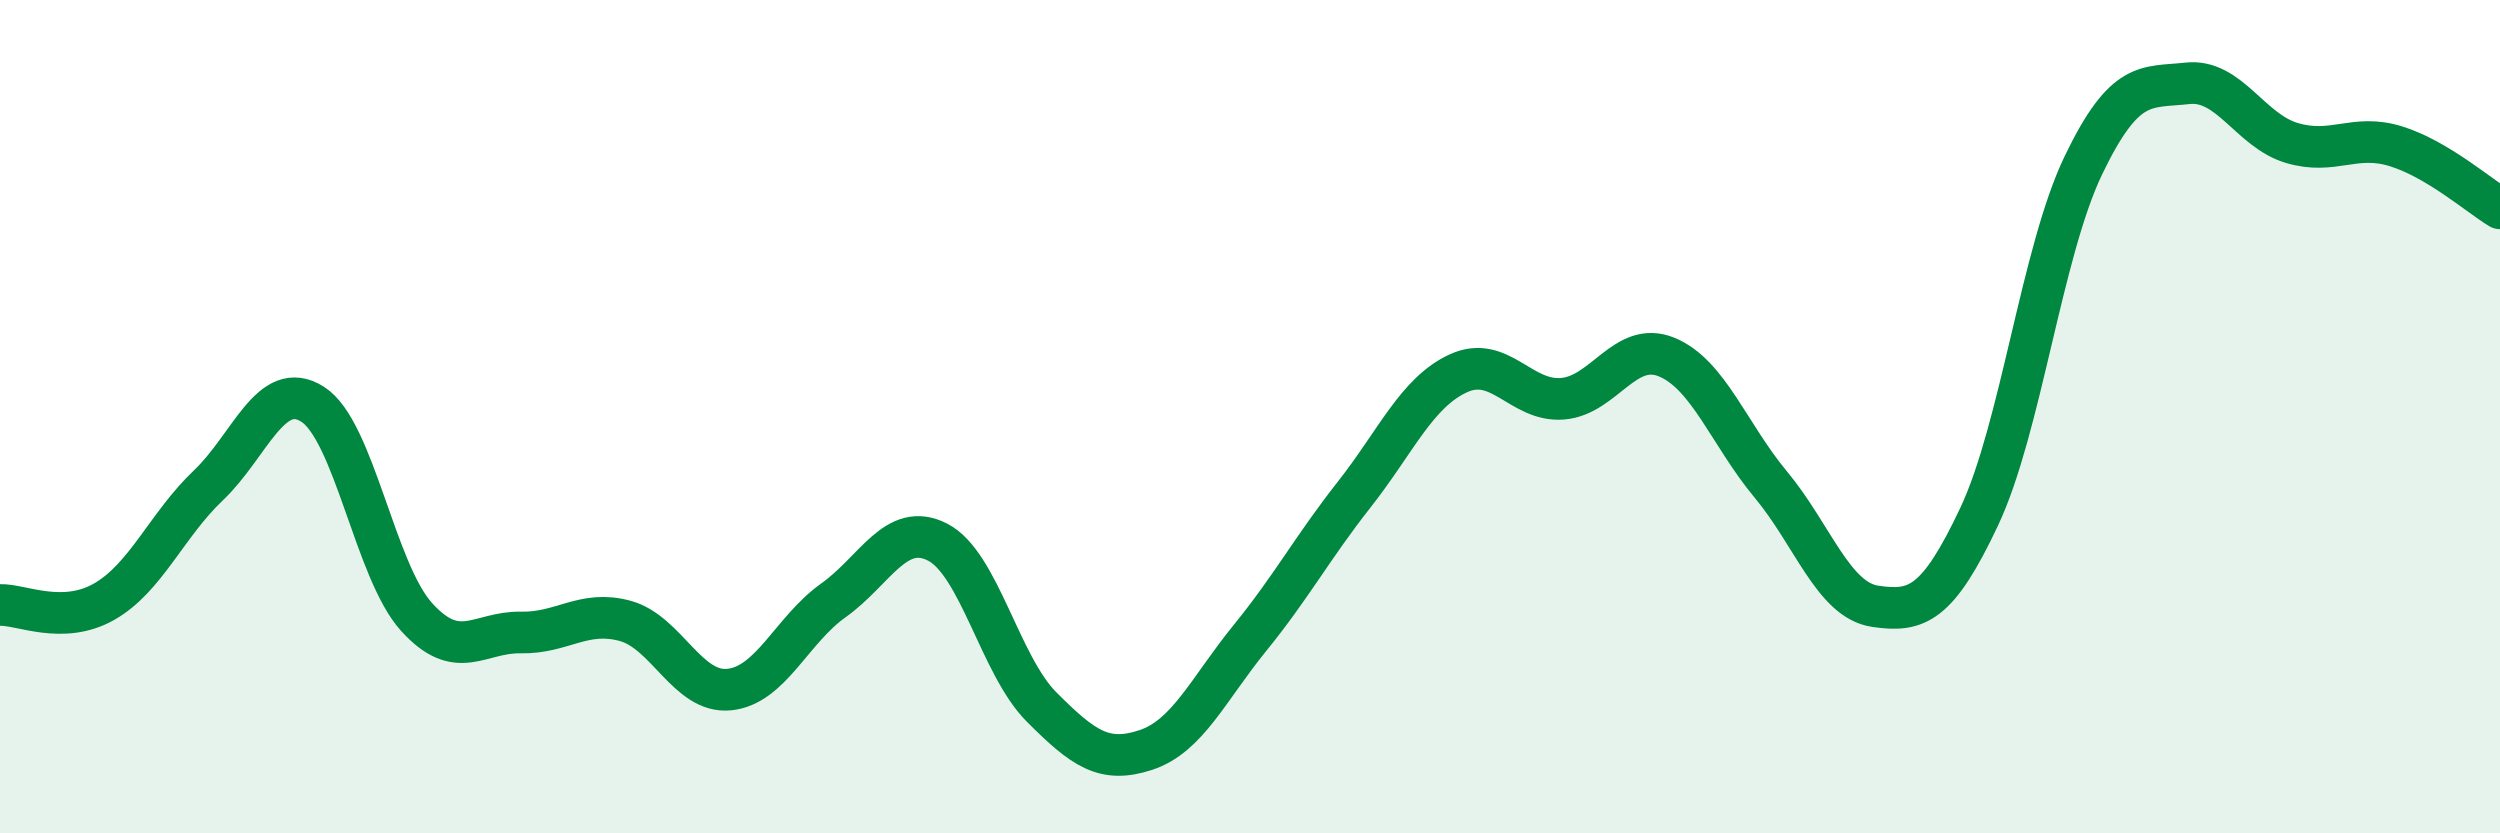 
    <svg width="60" height="20" viewBox="0 0 60 20" xmlns="http://www.w3.org/2000/svg">
      <path
        d="M 0,14.52 C 0.5,14.5 1.5,15.01 2.5,14.44 C 3.5,13.87 4,12.6 5,11.65 C 6,10.7 6.5,9.07 7.5,9.7 C 8.5,10.33 9,13.71 10,14.81 C 11,15.91 11.5,15.16 12.5,15.18 C 13.5,15.2 14,14.63 15,14.9 C 16,15.17 16.5,16.65 17.5,16.55 C 18.5,16.45 19,15.12 20,14.41 C 21,13.7 21.5,12.5 22.5,13.01 C 23.5,13.52 24,15.97 25,16.97 C 26,17.97 26.5,18.33 27.5,18 C 28.5,17.67 29,16.54 30,15.31 C 31,14.08 31.5,13.14 32.5,11.87 C 33.5,10.6 34,9.42 35,8.96 C 36,8.5 36.5,9.65 37.5,9.57 C 38.5,9.49 39,8.16 40,8.57 C 41,8.98 41.5,10.43 42.5,11.63 C 43.5,12.83 44,14.4 45,14.55 C 46,14.7 46.5,14.52 47.5,12.4 C 48.5,10.28 49,6.05 50,3.97 C 51,1.89 51.5,2.11 52.5,2 C 53.5,1.89 54,3.13 55,3.43 C 56,3.73 56.5,3.2 57.5,3.51 C 58.5,3.82 59.5,4.7 60,5L60 20L0 20Z"
        fill="#008740"
        opacity="0.1"
        stroke-linecap="round"
        stroke-linejoin="round"
      />
      <path
        d="M 0,14.52 C 0.5,14.5 1.5,15.01 2.5,14.44 C 3.5,13.87 4,12.6 5,11.65 C 6,10.7 6.5,9.07 7.5,9.7 C 8.5,10.33 9,13.71 10,14.81 C 11,15.91 11.5,15.16 12.5,15.18 C 13.5,15.2 14,14.63 15,14.9 C 16,15.17 16.5,16.65 17.5,16.55 C 18.5,16.45 19,15.12 20,14.41 C 21,13.7 21.5,12.5 22.5,13.01 C 23.5,13.52 24,15.97 25,16.97 C 26,17.97 26.5,18.33 27.5,18 C 28.5,17.67 29,16.54 30,15.31 C 31,14.08 31.5,13.14 32.5,11.87 C 33.5,10.6 34,9.42 35,8.96 C 36,8.5 36.5,9.65 37.5,9.57 C 38.5,9.49 39,8.16 40,8.57 C 41,8.98 41.5,10.43 42.5,11.63 C 43.5,12.83 44,14.4 45,14.55 C 46,14.7 46.5,14.52 47.5,12.4 C 48.5,10.28 49,6.05 50,3.97 C 51,1.89 51.5,2.11 52.5,2 C 53.5,1.89 54,3.13 55,3.43 C 56,3.73 56.5,3.2 57.5,3.51 C 58.5,3.82 59.5,4.7 60,5"
        stroke="#008740"
        stroke-width="1"
        fill="none"
        stroke-linecap="round"
        stroke-linejoin="round"
      />
    </svg>
  